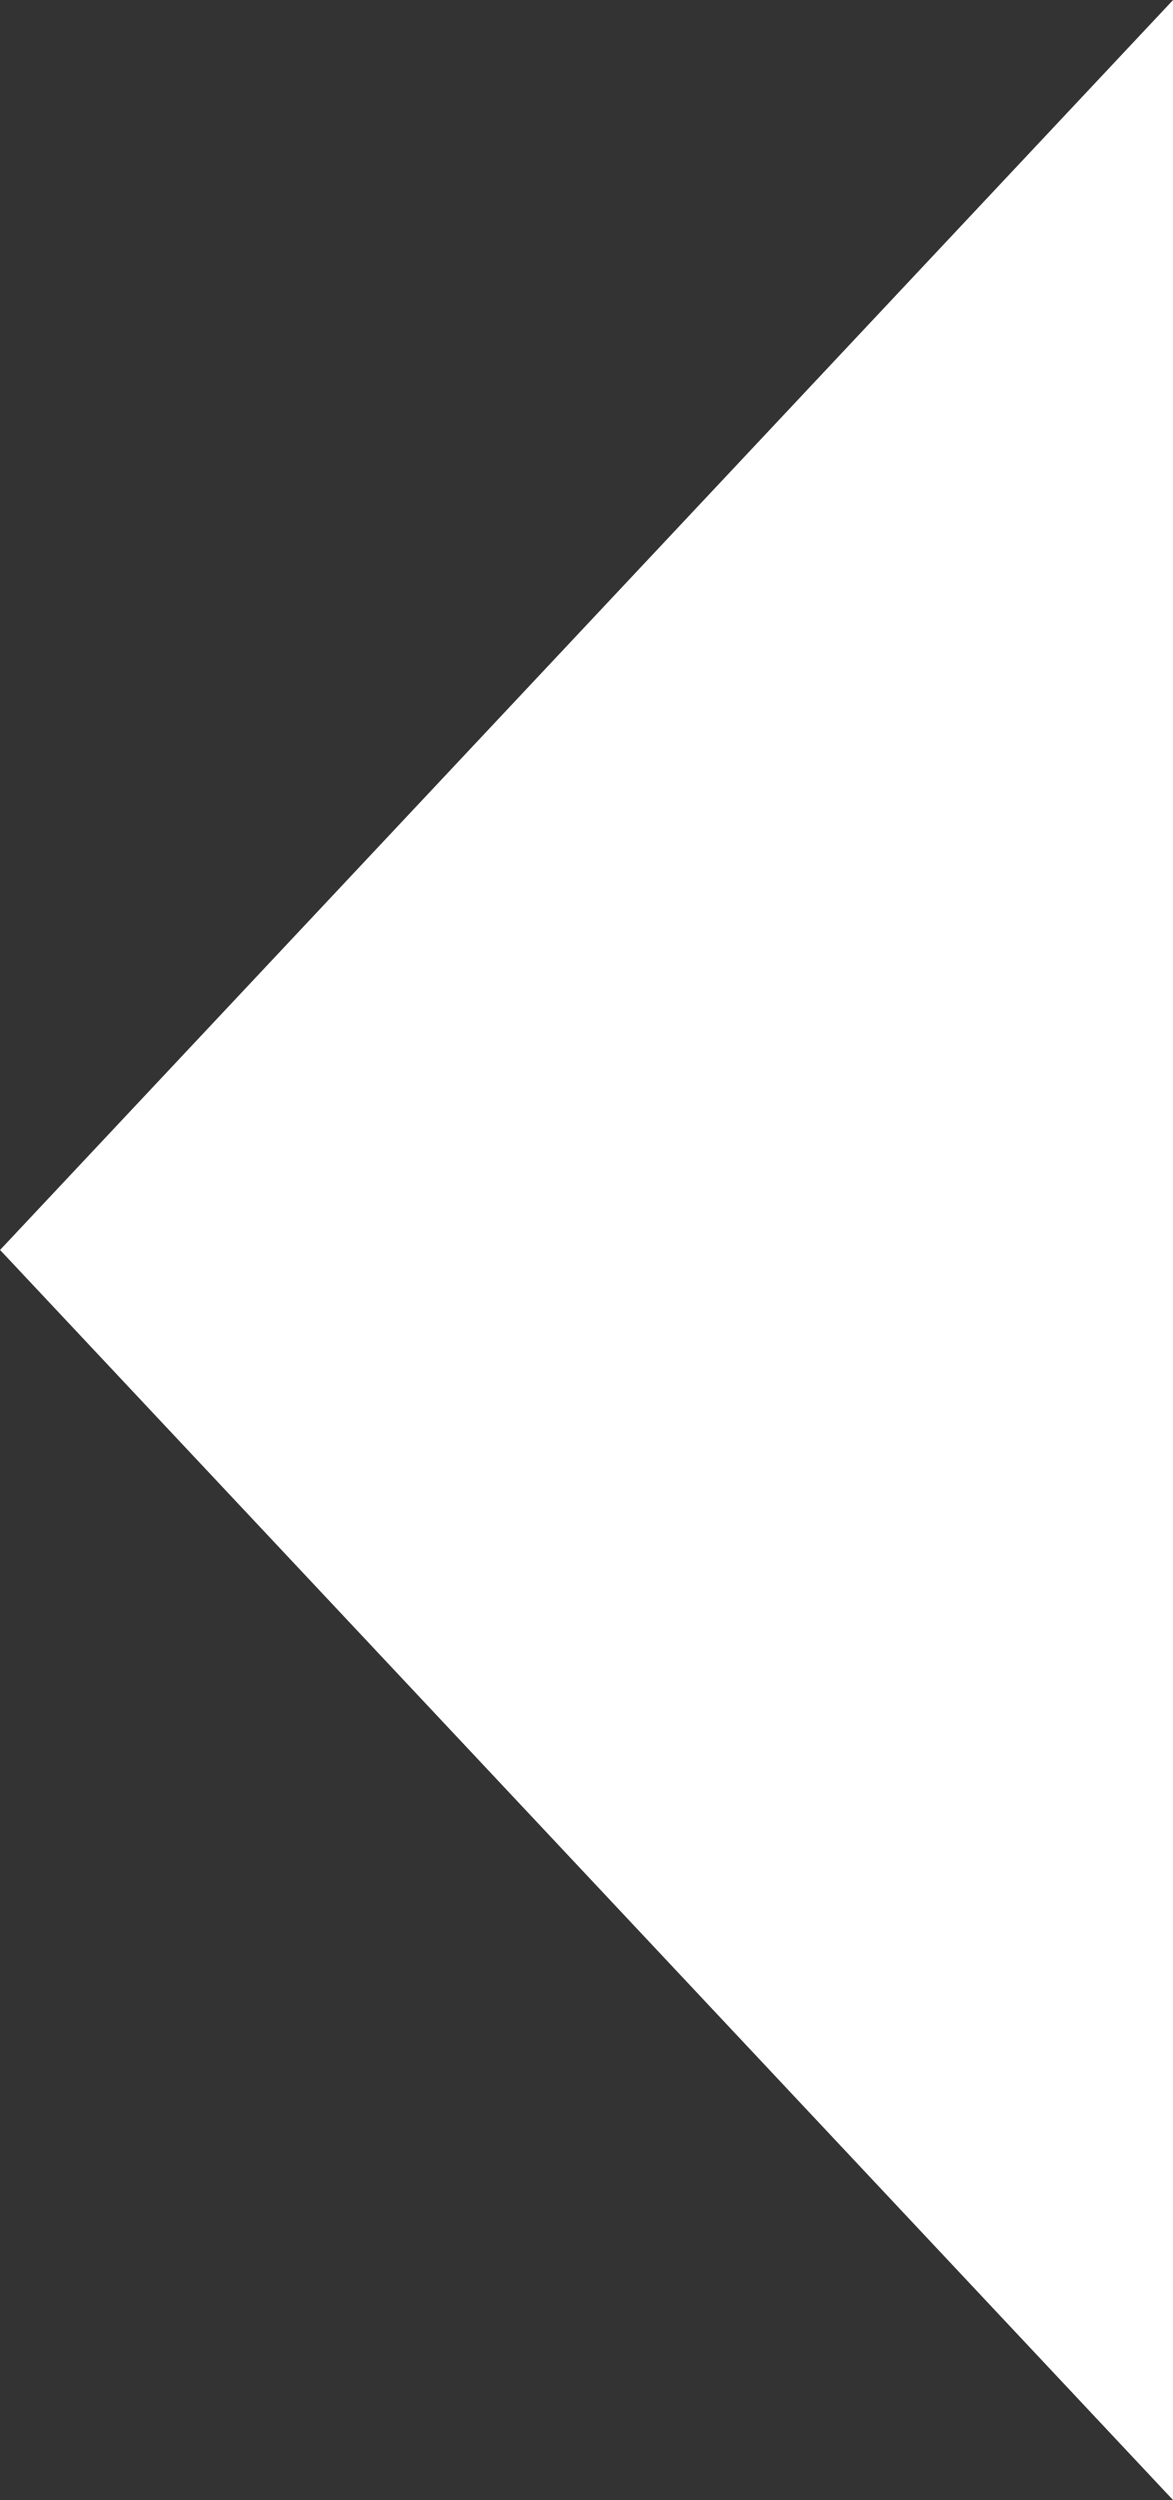 <?xml version="1.0" encoding="utf-8"?>
<!-- Generator: Adobe Illustrator 16.0.0, SVG Export Plug-In . SVG Version: 6.00 Build 0)  -->
<!DOCTYPE svg PUBLIC "-//W3C//DTD SVG 1.1//EN" "http://www.w3.org/Graphics/SVG/1.1/DTD/svg11.dtd">
<svg version="1.1" id="Layer_1" xmlns="http://www.w3.org/2000/svg" xmlns:xlink="http://www.w3.org/1999/xlink" x="0px" y="0px"
	 width="15.45px" height="32.928px" viewBox="0 0 15.45 32.928" enable-background="new 0 0 15.45 32.928" xml:space="preserve">
<rect x="0" y="0" width="15.45" height="32.928" fill="#333333" stroke="none"/>
<polygon fill="#FFFFFF" points="15.451,32.928 0.001,16.463 15.451,0 "/>
</svg>
